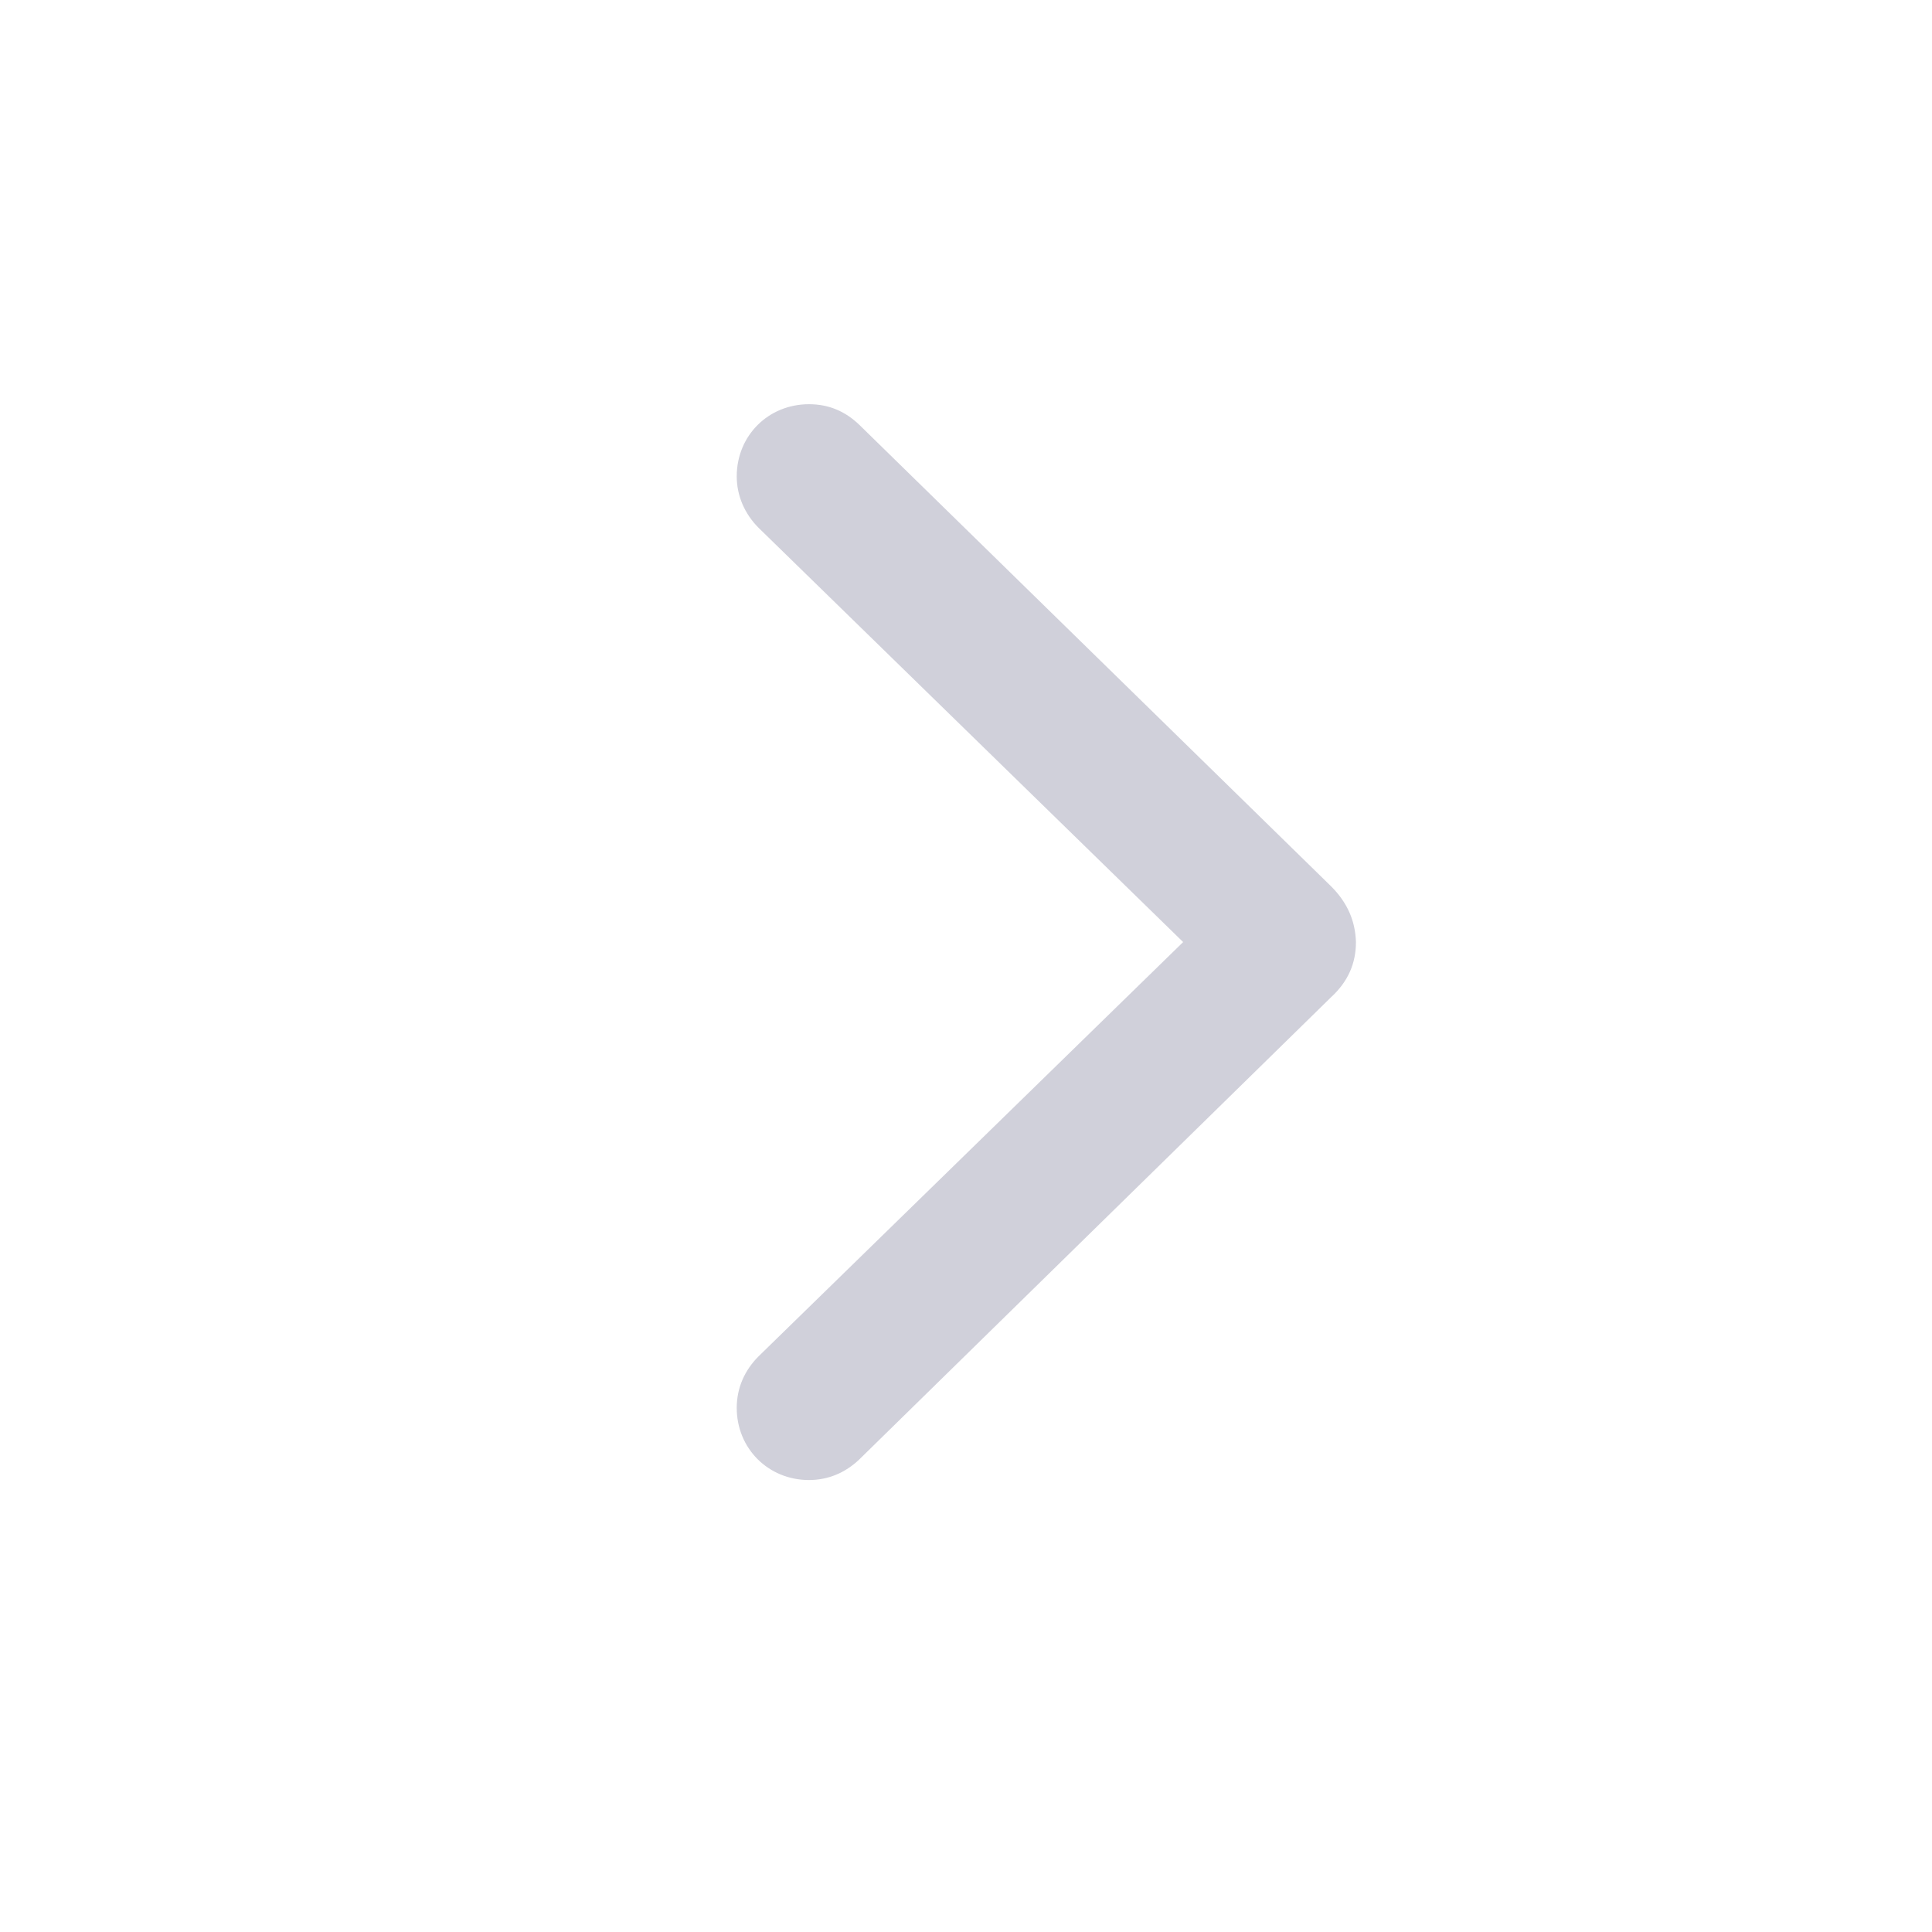 <svg xmlns="http://www.w3.org/2000/svg" width="18" height="18" viewBox="0 0 18 18" fill="none">
    <path d="M12.633 8.777C12.627 8.58 12.554 8.41 12.401 8.257L8.006 3.958C7.876 3.833 7.723 3.766 7.537 3.766C7.158 3.766 6.864 4.059 6.864 4.438C6.864 4.619 6.938 4.788 7.068 4.918L11.023 8.777L7.068 12.636C6.938 12.766 6.864 12.93 6.864 13.117C6.864 13.495 7.158 13.789 7.537 13.789C7.717 13.789 7.876 13.721 8.006 13.597L12.401 9.291C12.56 9.145 12.633 8.975 12.633 8.777Z"
          fill="#D0D0DA"/>
</svg>